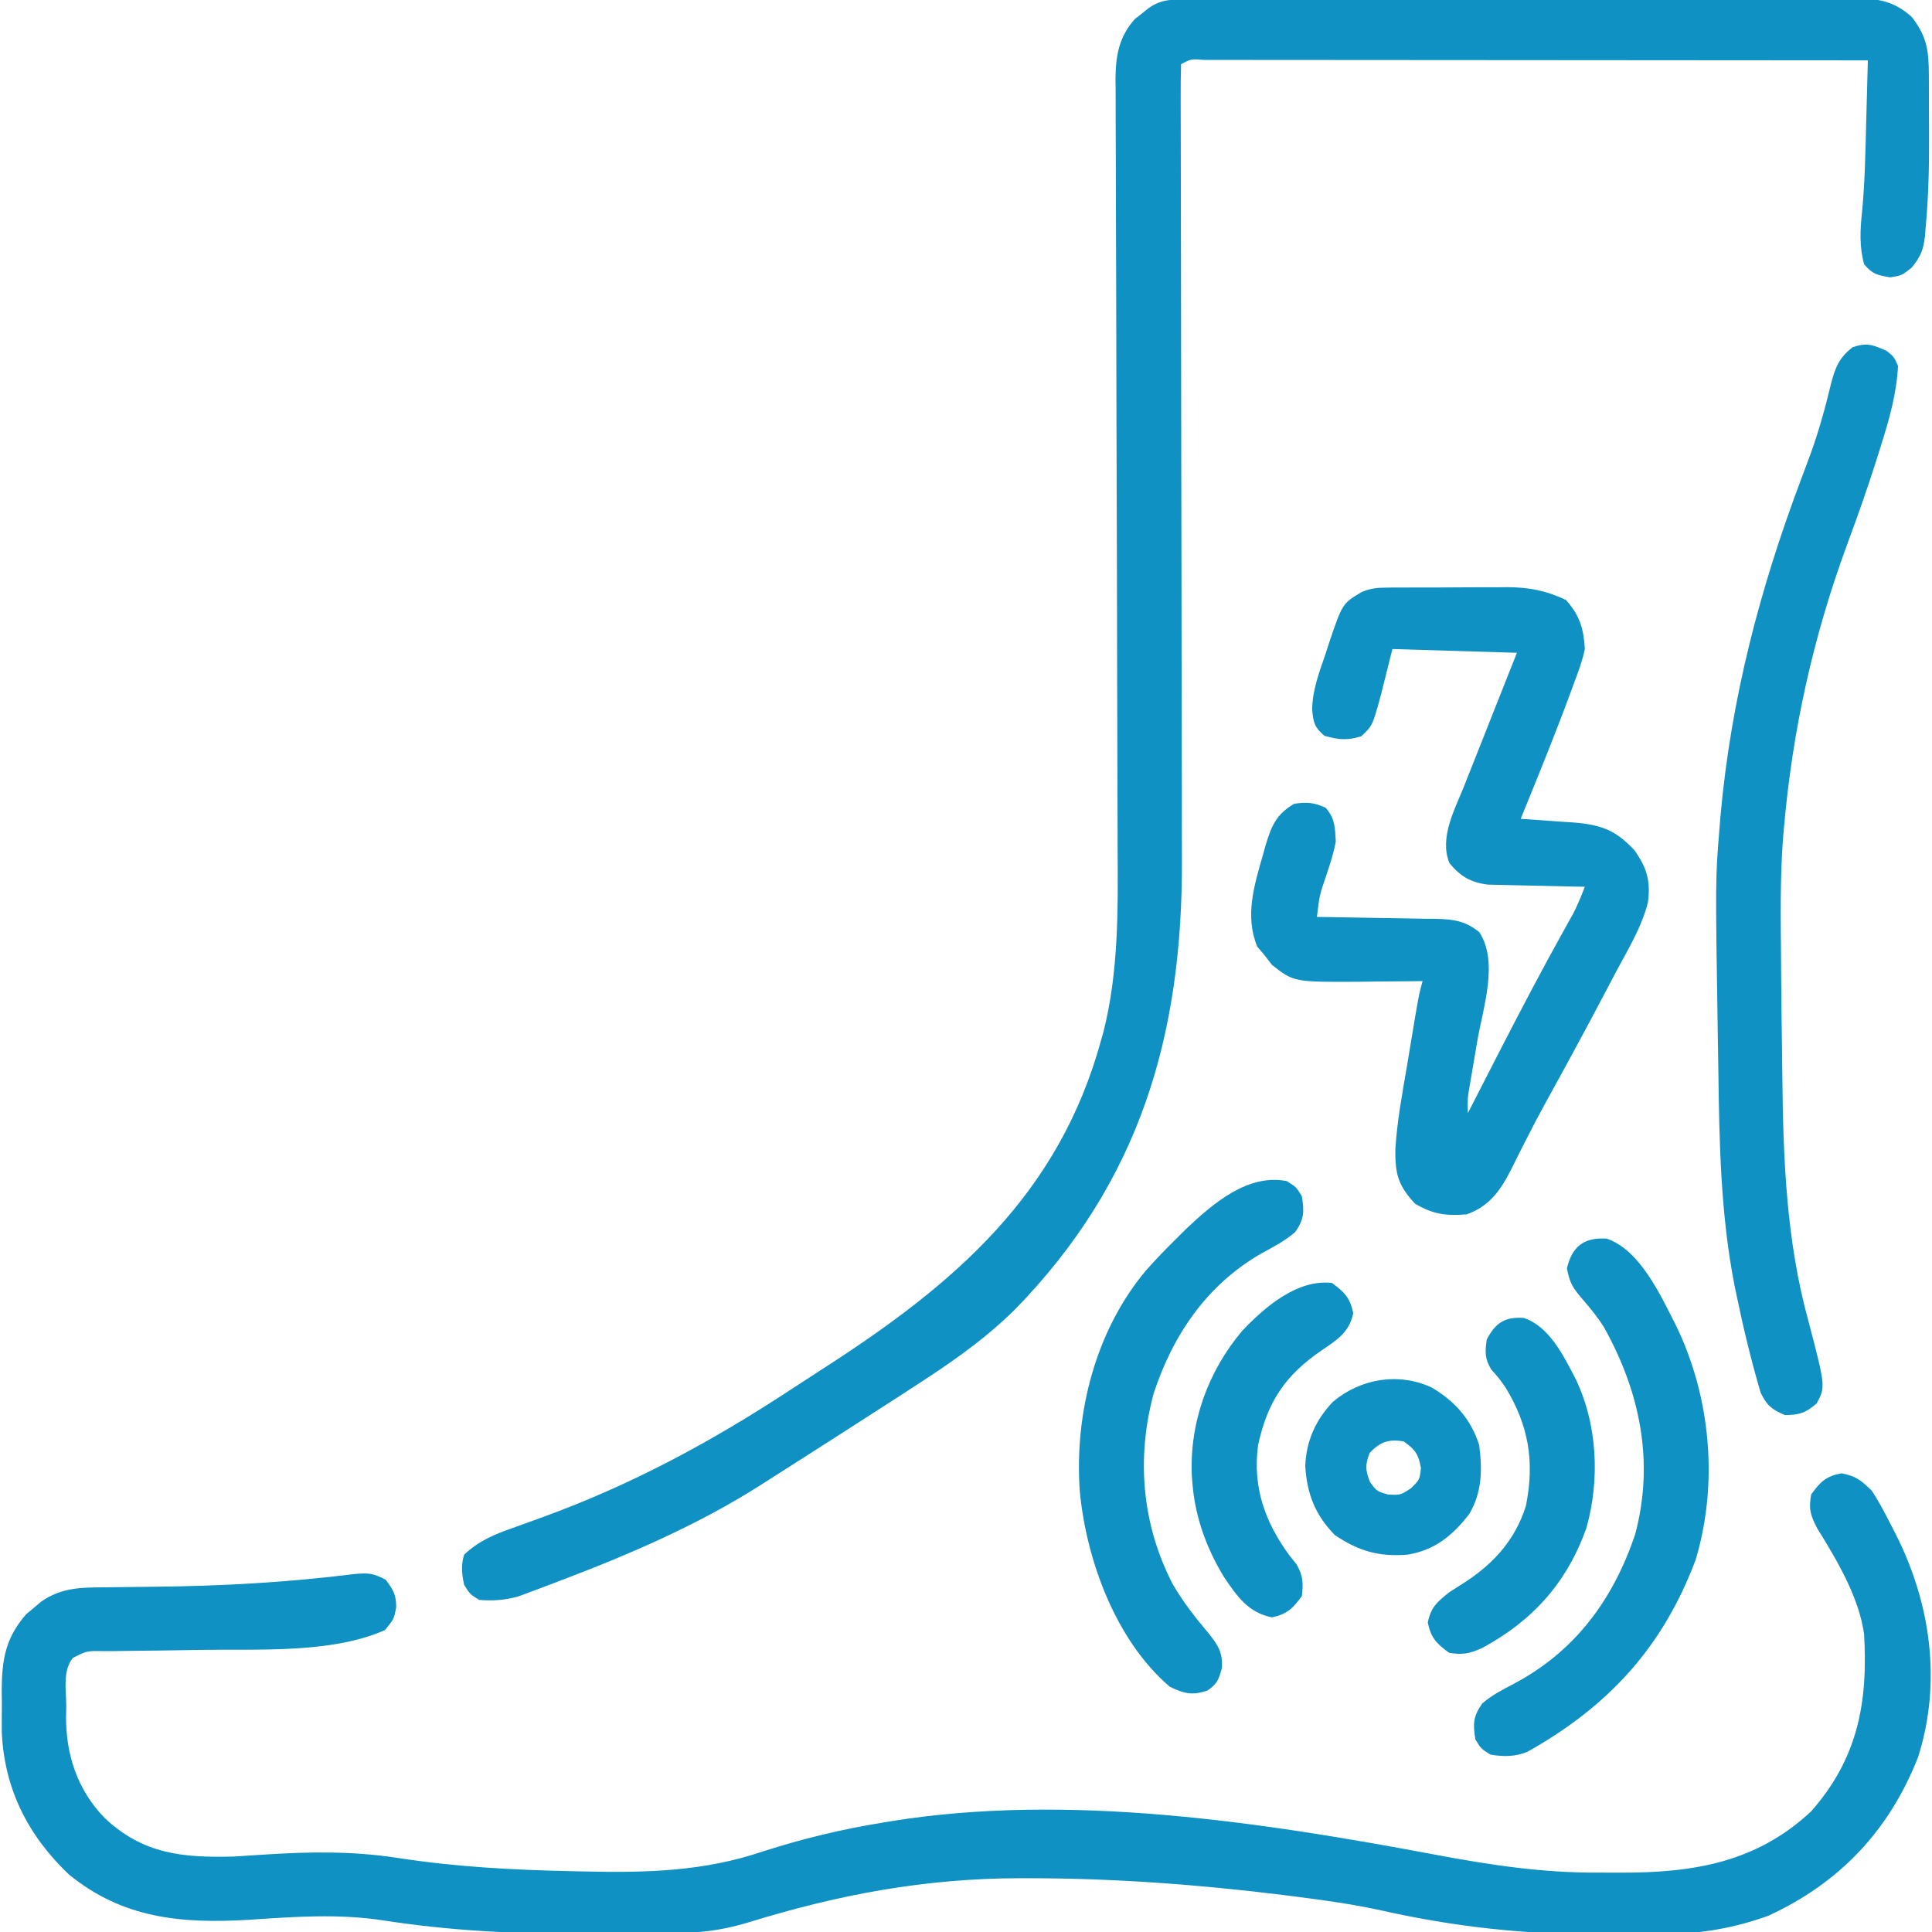 <svg xmlns="http://www.w3.org/2000/svg" width="512" height="512"><path d="M0 0 C0.777 -0.003 1.555 -0.006 2.356 -0.009 C4.975 -0.018 7.594 -0.019 10.214 -0.021 C12.086 -0.025 13.958 -0.03 15.831 -0.036 C20.928 -0.049 26.025 -0.055 31.122 -0.06 C34.306 -0.063 37.489 -0.067 40.672 -0.071 C50.626 -0.085 60.581 -0.095 70.536 -0.098 C82.035 -0.103 93.534 -0.12 105.033 -0.149 C113.915 -0.171 122.798 -0.181 131.68 -0.182 C136.988 -0.184 142.295 -0.189 147.603 -0.207 C152.597 -0.224 157.59 -0.226 162.584 -0.217 C164.417 -0.216 166.249 -0.221 168.082 -0.231 C170.585 -0.243 173.087 -0.237 175.59 -0.227 C176.314 -0.235 177.038 -0.243 177.785 -0.251 C183.114 -0.2 187.213 1.01 191.193 4.64 C195.332 9.956 195.707 13.823 195.717 20.367 C195.72 21.188 195.723 22.009 195.727 22.855 C195.732 24.602 195.734 26.349 195.734 28.096 C195.736 30.707 195.754 33.318 195.773 35.93 C195.804 44.177 195.638 52.388 194.85 60.601 C194.797 61.292 194.744 61.982 194.69 62.693 C194.27 66.389 193.528 68.166 191.159 71.08 C188.549 73.14 188.549 73.14 185.486 73.64 C182.08 73.061 180.749 72.83 178.549 70.14 C177.298 65.598 177.483 61.074 178.002 56.433 C178.775 48.456 178.906 40.46 179.111 32.453 C179.155 30.865 179.198 29.277 179.242 27.689 C179.348 23.84 179.45 19.99 179.549 16.14 C155.967 16.117 132.384 16.099 108.802 16.089 C97.853 16.083 86.905 16.076 75.956 16.065 C66.416 16.055 56.877 16.049 47.338 16.046 C42.284 16.045 37.229 16.042 32.175 16.035 C27.423 16.028 22.672 16.026 17.921 16.027 C16.171 16.027 14.422 16.025 12.673 16.021 C10.295 16.016 7.918 16.017 5.54 16.02 C4.839 16.017 4.138 16.014 3.415 16.011 C0.204 15.75 0.204 15.75 -2.451 17.14 C-2.545 20.067 -2.572 22.969 -2.558 25.896 C-2.557 26.826 -2.557 27.756 -2.556 28.714 C-2.553 31.857 -2.543 34.999 -2.533 38.142 C-2.529 40.385 -2.526 42.629 -2.524 44.872 C-2.517 49.72 -2.508 54.568 -2.496 59.415 C-2.478 67.095 -2.468 74.775 -2.46 82.455 C-2.448 93.241 -2.434 104.026 -2.417 114.811 C-2.416 115.496 -2.415 116.181 -2.414 116.887 C-2.398 126.569 -2.379 136.252 -2.36 145.934 C-2.358 146.614 -2.357 147.293 -2.355 147.993 C-2.353 149.01 -2.353 149.01 -2.351 150.049 C-2.328 161.417 -2.313 172.785 -2.304 184.153 C-2.297 191.77 -2.282 199.387 -2.259 207.004 C-2.248 211.776 -2.244 216.547 -2.243 221.318 C-2.241 223.511 -2.236 225.703 -2.226 227.896 C-2.035 274.443 -13.36 313.239 -46.451 347.14 C-53.475 354.087 -61.219 359.733 -69.451 365.14 C-70.058 365.539 -70.664 365.938 -71.289 366.349 C-75.467 369.088 -79.667 371.792 -83.874 374.488 C-86.775 376.348 -89.672 378.215 -92.568 380.082 C-97.922 383.528 -103.287 386.956 -108.662 390.369 C-110.331 391.429 -111.998 392.49 -113.662 393.556 C-130.223 404.122 -148.137 411.86 -166.451 418.828 C-167.495 419.23 -167.495 419.23 -168.561 419.641 C-170.561 420.408 -172.567 421.158 -174.576 421.902 C-175.734 422.335 -176.891 422.768 -178.084 423.213 C-181.722 424.215 -184.695 424.413 -188.451 424.14 C-190.889 422.64 -190.889 422.64 -192.451 420.14 C-193.06 417.336 -193.317 414.893 -192.451 412.14 C-188.635 408.544 -184.552 406.807 -179.678 405.109 C-178.126 404.548 -176.575 403.985 -175.024 403.422 C-173.813 402.987 -173.813 402.987 -172.577 402.543 C-148.279 393.769 -127.005 382.3 -105.424 368.094 C-102.587 366.23 -99.739 364.384 -96.885 362.547 C-62.363 340.305 -34.846 316.702 -23.639 275.765 C-23.346 274.726 -23.346 274.726 -23.048 273.665 C-18.974 257.685 -19.178 241.09 -19.272 224.728 C-19.277 222.431 -19.282 220.134 -19.286 217.838 C-19.295 212.93 -19.311 208.023 -19.331 203.115 C-19.364 195.354 -19.379 187.592 -19.392 179.83 C-19.411 168.95 -19.435 158.071 -19.465 147.191 C-19.467 146.504 -19.469 145.816 -19.471 145.107 C-19.493 137.42 -19.516 129.733 -19.541 122.045 C-19.55 119.249 -19.559 116.452 -19.568 113.655 C-19.57 112.965 -19.572 112.275 -19.574 111.564 C-19.611 100.049 -19.636 88.535 -19.652 77.021 C-19.664 69.305 -19.689 61.59 -19.725 53.875 C-19.744 49.083 -19.751 44.292 -19.754 39.501 C-19.758 37.28 -19.767 35.059 -19.782 32.838 C-19.801 29.807 -19.802 26.776 -19.799 23.745 C-19.809 22.867 -19.819 21.989 -19.829 21.085 C-19.794 14.944 -18.94 9.923 -14.697 5.18 C-13.802 4.48 -13.802 4.48 -12.889 3.765 C-12.289 3.283 -11.69 2.801 -11.072 2.305 C-7.488 -0.269 -4.259 -0.005 0 0 Z " fill="#0F92C3" transform="translate(315.451,-0.14)"></path><path d="M0 0 C3.845 0.721 5.167 1.839 8 4.562 C9.919 7.448 11.495 10.475 13.062 13.562 C13.5 14.41 13.938 15.257 14.388 16.129 C23.652 34.426 26.629 55.355 20.316 75.215 C12.673 94.653 -0.456 108.563 -19.406 117.273 C-28.52 120.543 -37.204 122.037 -46.867 122.102 C-47.968 122.117 -49.069 122.132 -50.204 122.147 C-53.761 122.183 -57.317 122.19 -60.875 122.188 C-62.706 122.191 -62.706 122.191 -64.575 122.195 C-84.246 122.181 -102.561 120.181 -121.711 115.898 C-129.109 114.262 -136.551 113.208 -144.062 112.25 C-145.285 112.094 -146.507 111.938 -147.767 111.777 C-170.18 109.001 -192.537 107.329 -215.125 107.312 C-215.976 107.312 -216.826 107.311 -217.702 107.31 C-242.713 107.342 -265.595 111.603 -289.447 118.951 C-295.297 120.738 -300.781 121.679 -306.896 121.74 C-308.612 121.759 -308.612 121.759 -310.363 121.778 C-311.594 121.786 -312.825 121.793 -314.094 121.801 C-316.039 121.813 -316.039 121.813 -318.023 121.825 C-320.78 121.84 -323.537 121.85 -326.294 121.858 C-329.055 121.866 -331.816 121.887 -334.577 121.919 C-352.253 122.122 -369.173 121.154 -386.665 118.457 C-398.494 116.664 -410.141 117.531 -422.02 118.328 C-439.789 119.374 -455.433 118.071 -469.832 106.234 C-480.635 95.933 -486.91 83.515 -487.531 68.449 C-487.542 66.049 -487.531 63.65 -487.5 61.25 C-487.515 60.04 -487.531 58.83 -487.547 57.584 C-487.511 49.323 -486.533 43.594 -481.035 37.32 C-480.384 36.781 -479.733 36.243 -479.062 35.688 C-478.09 34.856 -478.09 34.856 -477.098 34.008 C-471.518 30.163 -466.312 30.255 -459.75 30.219 C-458.741 30.204 -457.733 30.19 -456.694 30.174 C-453.463 30.128 -450.231 30.094 -447 30.062 C-429.167 29.885 -411.697 28.908 -394 26.688 C-390.29 26.391 -389.238 26.441 -385.812 28.188 C-383.757 30.881 -383 32.171 -383 35.562 C-383.625 38.688 -383.625 38.688 -386 41.562 C-400.325 47.867 -419.71 46.528 -435.078 46.801 C-436.046 46.819 -437.014 46.837 -438.012 46.855 C-442.912 46.942 -447.812 47.009 -452.713 47.045 C-454.535 47.07 -456.358 47.096 -458.18 47.121 C-459.025 47.121 -459.871 47.121 -460.743 47.121 C-465.032 47.063 -465.032 47.063 -468.718 48.944 C-471.432 52.37 -470.466 57.447 -470.438 61.625 C-470.457 62.625 -470.477 63.624 -470.498 64.654 C-470.491 74.79 -467.435 83.93 -460.285 91.34 C-450.005 100.969 -439.597 101.914 -426 101.562 C-423.416 101.41 -420.832 101.243 -418.25 101.062 C-406.087 100.268 -394.604 100.076 -382.524 101.946 C-367.218 104.31 -352.107 105.118 -336.625 105.438 C-335.573 105.463 -334.521 105.488 -333.437 105.514 C-316.93 105.891 -301.538 105.56 -285.75 100.188 C-275.267 96.829 -264.865 94.313 -254 92.562 C-253.307 92.445 -252.615 92.328 -251.901 92.208 C-204.949 84.623 -153.789 92.39 -107.508 101.1 C-93.172 103.797 -79.153 105.912 -64.538 105.823 C-62.435 105.812 -60.332 105.823 -58.229 105.836 C-39.09 105.857 -22.434 103.081 -8 89.562 C4.391 75.457 7.052 60.692 6 42.562 C4.593 32.726 -1.246 22.924 -6.438 14.562 C-8.223 11.134 -8.743 9.361 -8 5.562 C-5.54 2.234 -4.104 0.769 0 0 Z " fill="#0F92C3" transform="translate(488,390.438)"></path><path d="M0 0 C1.282 -0.014 1.282 -0.014 2.59 -0.029 C3.965 -0.028 3.965 -0.028 5.368 -0.026 C6.32 -0.03 7.272 -0.035 8.253 -0.039 C10.267 -0.045 12.281 -0.045 14.295 -0.041 C17.359 -0.038 20.422 -0.061 23.485 -0.087 C25.446 -0.089 27.407 -0.09 29.368 -0.089 C30.277 -0.098 31.185 -0.107 32.122 -0.117 C37.965 -0.075 42.322 0.78 47.634 3.275 C51.305 7.417 52.312 10.808 52.634 16.275 C52.001 19.353 50.936 22.217 49.821 25.15 C49.514 25.993 49.206 26.836 48.889 27.705 C44.722 38.99 40.178 50.138 35.634 61.275 C36.269 61.314 36.904 61.354 37.558 61.395 C40.46 61.586 43.359 61.805 46.259 62.025 C47.258 62.087 48.257 62.148 49.286 62.212 C56.779 62.808 60.705 64.102 65.884 69.712 C69.086 74.401 70.079 77.632 69.364 83.393 C67.691 89.998 64.019 95.988 60.821 101.962 C60.042 103.443 59.264 104.924 58.487 106.406 C53.217 116.427 47.833 126.388 42.349 136.294 C40.462 139.719 38.652 143.172 36.888 146.661 C36.444 147.532 36.001 148.403 35.544 149.301 C34.719 150.928 33.905 152.562 33.105 154.202 C30.331 159.657 27.362 163.963 21.325 166.087 C15.99 166.557 12.39 166.072 7.634 163.275 C3.079 158.361 2.355 155.353 2.416 148.841 C2.879 141.268 4.299 133.808 5.571 126.337 C5.853 124.639 6.133 122.94 6.413 121.241 C8.62 107.953 8.62 107.953 9.634 104.275 C8.868 104.285 8.103 104.296 7.314 104.306 C3.796 104.348 0.277 104.374 -3.241 104.4 C-4.445 104.416 -5.649 104.433 -6.89 104.45 C-24.481 104.546 -24.481 104.546 -30.304 99.962 C-31.325 98.632 -31.325 98.632 -32.366 97.275 C-33.263 96.223 -33.263 96.223 -34.179 95.15 C-37.53 87.035 -34.996 78.919 -32.679 70.837 C-32.435 69.961 -32.192 69.084 -31.941 68.181 C-30.402 63.156 -29.134 60.018 -24.366 57.275 C-21.022 56.797 -19.119 56.929 -16.054 58.337 C-13.544 61.218 -13.6 63.483 -13.366 67.275 C-13.924 70.281 -14.836 73.128 -15.804 76.025 C-17.694 81.534 -17.694 81.534 -18.366 87.275 C-16.679 87.297 -16.679 87.297 -14.957 87.319 C-10.773 87.377 -6.589 87.454 -2.406 87.537 C-0.597 87.57 1.212 87.598 3.021 87.621 C5.626 87.655 8.229 87.707 10.833 87.763 C11.638 87.769 12.444 87.776 13.274 87.782 C17.858 87.902 20.917 88.309 24.634 91.275 C29.85 99.1 25.66 111.357 24.134 120.15 C23.774 122.252 23.417 124.355 23.064 126.458 C22.745 128.351 22.419 130.242 22.093 132.134 C21.537 135.405 21.537 135.405 21.634 139.275 C22.086 138.39 22.538 137.506 23.004 136.594 C25.127 132.444 27.254 128.296 29.384 124.15 C29.768 123.402 30.151 122.655 30.547 121.884 C35.904 111.462 41.351 101.104 47.053 90.864 C47.501 90.056 47.949 89.248 48.411 88.415 C48.795 87.73 49.179 87.044 49.575 86.338 C50.756 84.036 51.706 81.689 52.634 79.275 C51.781 79.26 50.929 79.245 50.051 79.23 C46.873 79.169 43.696 79.095 40.518 79.012 C39.146 78.979 37.774 78.951 36.401 78.928 C34.422 78.894 32.444 78.841 30.466 78.786 C29.277 78.76 28.088 78.734 26.864 78.707 C22.311 78.098 19.68 76.53 16.759 73.025 C14 66.28 18.138 58.848 20.669 52.529 C21.266 51.012 21.266 51.012 21.875 49.465 C23.142 46.253 24.419 43.045 25.696 39.837 C26.56 37.653 27.422 35.469 28.284 33.284 C30.392 27.944 32.513 22.61 34.634 17.275 C23.744 16.945 12.854 16.615 1.634 16.275 C0.644 20.235 -0.346 24.195 -1.366 28.275 C-3.619 36.569 -3.619 36.569 -6.616 39.4 C-10.298 40.571 -12.658 40.305 -16.366 39.275 C-19.018 37.05 -19.325 35.729 -19.636 32.29 C-19.551 27.145 -17.771 22.471 -16.116 17.65 C-15.816 16.722 -15.516 15.793 -15.206 14.837 C-11.633 4.225 -11.633 4.225 -6.513 1.168 C-4.17 0.193 -2.529 0.016 0 0 Z " fill="#0F92C3" transform="translate(367.366,155.725)"></path><path d="M0 0 C1.938 1.562 1.938 1.562 3 4 C2.594 11.376 0.723 17.983 -1.5 25 C-1.853 26.135 -2.206 27.27 -2.57 28.439 C-5.022 36.21 -7.732 43.861 -10.562 51.5 C-19.518 75.861 -25.018 100.713 -27.25 126.562 C-27.33 127.469 -27.411 128.376 -27.493 129.311 C-28.303 140.186 -28.081 151.103 -28 162 C-27.992 163.079 -27.985 164.158 -27.977 165.269 C-27.925 172.115 -27.842 178.96 -27.738 185.805 C-27.704 188.138 -27.676 190.471 -27.654 192.803 C-27.442 214.226 -26.553 235.853 -20.875 256.625 C-16.193 274.484 -16.193 274.484 -18.562 278.938 C-21.525 281.444 -23.129 282 -27 282 C-30.459 280.518 -31.755 279.508 -33.406 276.086 C-35.874 267.712 -37.916 259.3 -39.688 250.75 C-39.991 249.308 -39.991 249.308 -40.301 247.837 C-44.051 228.775 -44.376 209.551 -44.625 190.188 C-44.663 187.775 -44.702 185.363 -44.742 182.951 C-45.421 139.946 -45.421 139.946 -44.312 126.438 C-44.226 125.379 -44.14 124.32 -44.052 123.229 C-41.267 92.223 -33.638 63.085 -22.707 34.06 C-22.166 32.613 -21.625 31.166 -21.086 29.719 C-20.822 29.012 -20.559 28.306 -20.287 27.578 C-18.052 21.445 -16.317 15.209 -14.805 8.861 C-13.701 4.506 -12.618 1.753 -9 -1 C-5.159 -2.28 -3.66 -1.601 0 0 Z " fill="#0F92C3" transform="translate(500,93)"></path><path d="M0 0 C8.856 3.009 14.295 15.037 18.339 22.965 C27.557 41.915 29.65 64.755 23.59 85.055 C14.931 108.194 0.542 123.879 -20.926 135.949 C-24.182 137.346 -27.328 137.311 -30.793 136.75 C-33.293 135.188 -33.293 135.188 -34.793 132.75 C-35.468 128.622 -35.416 126.631 -32.98 123.188 C-30.452 120.987 -27.629 119.546 -24.668 118 C-8.358 109.373 1.678 95.698 7.52 78.438 C12.689 59.21 8.833 40.628 -0.677 23.57 C-2.314 20.901 -4.259 18.561 -6.293 16.188 C-8.946 13.08 -9.743 12.011 -10.543 7.875 C-9.163 2.126 -6.152 -0.365 0 0 Z " fill="#0F92C3" transform="translate(425.793,328.25)"></path><path d="M0 0 C2.5 1.562 2.5 1.562 4 4 C4.666 8.068 4.635 10.093 2.25 13.5 C-0.437 15.853 -3.503 17.414 -6.625 19.125 C-21.042 27.361 -30.131 40.641 -35.254 56.238 C-39.876 73.346 -38.414 90.912 -30.25 106.75 C-27.514 111.475 -24.267 115.654 -20.734 119.809 C-18.177 123.04 -16.932 124.895 -17.188 129.062 C-18.029 132.105 -18.421 133.25 -21 135 C-25.048 136.385 -27.212 135.834 -31 134 C-45.308 121.777 -53.113 100.47 -54.84 82.23 C-56.315 61.685 -50.727 39.715 -37.355 23.742 C-34.689 20.701 -31.878 17.841 -29 15 C-28.247 14.248 -27.494 13.497 -26.719 12.723 C-19.584 5.988 -10.339 -2.031 0 0 Z " fill="#0F92C3" transform="translate(341,313)"></path><path d="M0 0 C6.705 2.267 10.439 9.897 13.523 15.789 C19.499 27.958 20.23 42.785 16.523 55.789 C11.35 70.158 2.38 80.193 -11.008 87.434 C-14.342 88.95 -16.234 89.342 -19.852 88.727 C-23.174 86.271 -24.628 84.801 -25.477 80.727 C-24.616 76.596 -23.119 75.394 -19.852 72.727 C-18.42 71.801 -16.982 70.885 -15.539 69.977 C-7.851 64.941 -2.258 58.671 0.523 49.816 C2.902 38.06 1.256 28.449 -4.914 18.352 C-6.757 15.779 -6.757 15.779 -8.602 13.727 C-10.393 10.861 -10.326 9.046 -9.852 5.727 C-7.557 1.329 -5.115 -0.361 0 0 Z " fill="#0F92C3" transform="translate(403.852,349.273)"></path><path d="M0 0 C3.323 2.456 4.776 3.926 5.625 8 C4.58 13.016 1.486 14.995 -2.57 17.738 C-12.345 24.383 -17.097 31.381 -19.594 42.988 C-21.086 54.054 -17.777 63.411 -11.25 72.25 C-10.33 73.402 -10.33 73.402 -9.391 74.578 C-7.641 77.625 -7.597 79.538 -8 83 C-10.431 86.289 -11.908 87.768 -15.938 88.625 C-22.25 87.337 -25.178 83.023 -28.625 77.938 C-33.271 70.321 -36.326 61.936 -37 53 C-37.052 52.363 -37.103 51.726 -37.156 51.07 C-37.776 36.965 -32.849 23.405 -23.812 12.688 C-17.813 6.362 -9.175 -1.079 0 0 Z " fill="#0F92C3" transform="translate(353,340)"></path><path d="M0 0 C6.144 3.598 10.519 8.477 12.625 15.312 C13.482 21.743 13.378 27.811 10.02 33.496 C5.642 39.199 0.858 43.15 -6.375 44.312 C-13.966 44.915 -19.308 43.377 -25.625 39.125 C-30.824 33.808 -33.014 28.244 -33.469 20.828 C-33.221 14.176 -30.721 8.639 -26.16 3.82 C-18.846 -2.358 -8.784 -4.053 0 0 Z M-16.375 17.312 C-17.635 20.504 -17.554 21.849 -16.312 25.062 C-14.506 27.528 -14.506 27.528 -11.5 28.375 C-8.287 28.55 -8.287 28.55 -5.5 26.75 C-3.14 24.459 -3.14 24.459 -2.812 21.312 C-3.499 17.653 -4.343 16.443 -7.375 14.312 C-11.355 13.616 -13.577 14.414 -16.375 17.312 Z " fill="#0F92C3" transform="translate(379.375,367.688)"></path></svg>